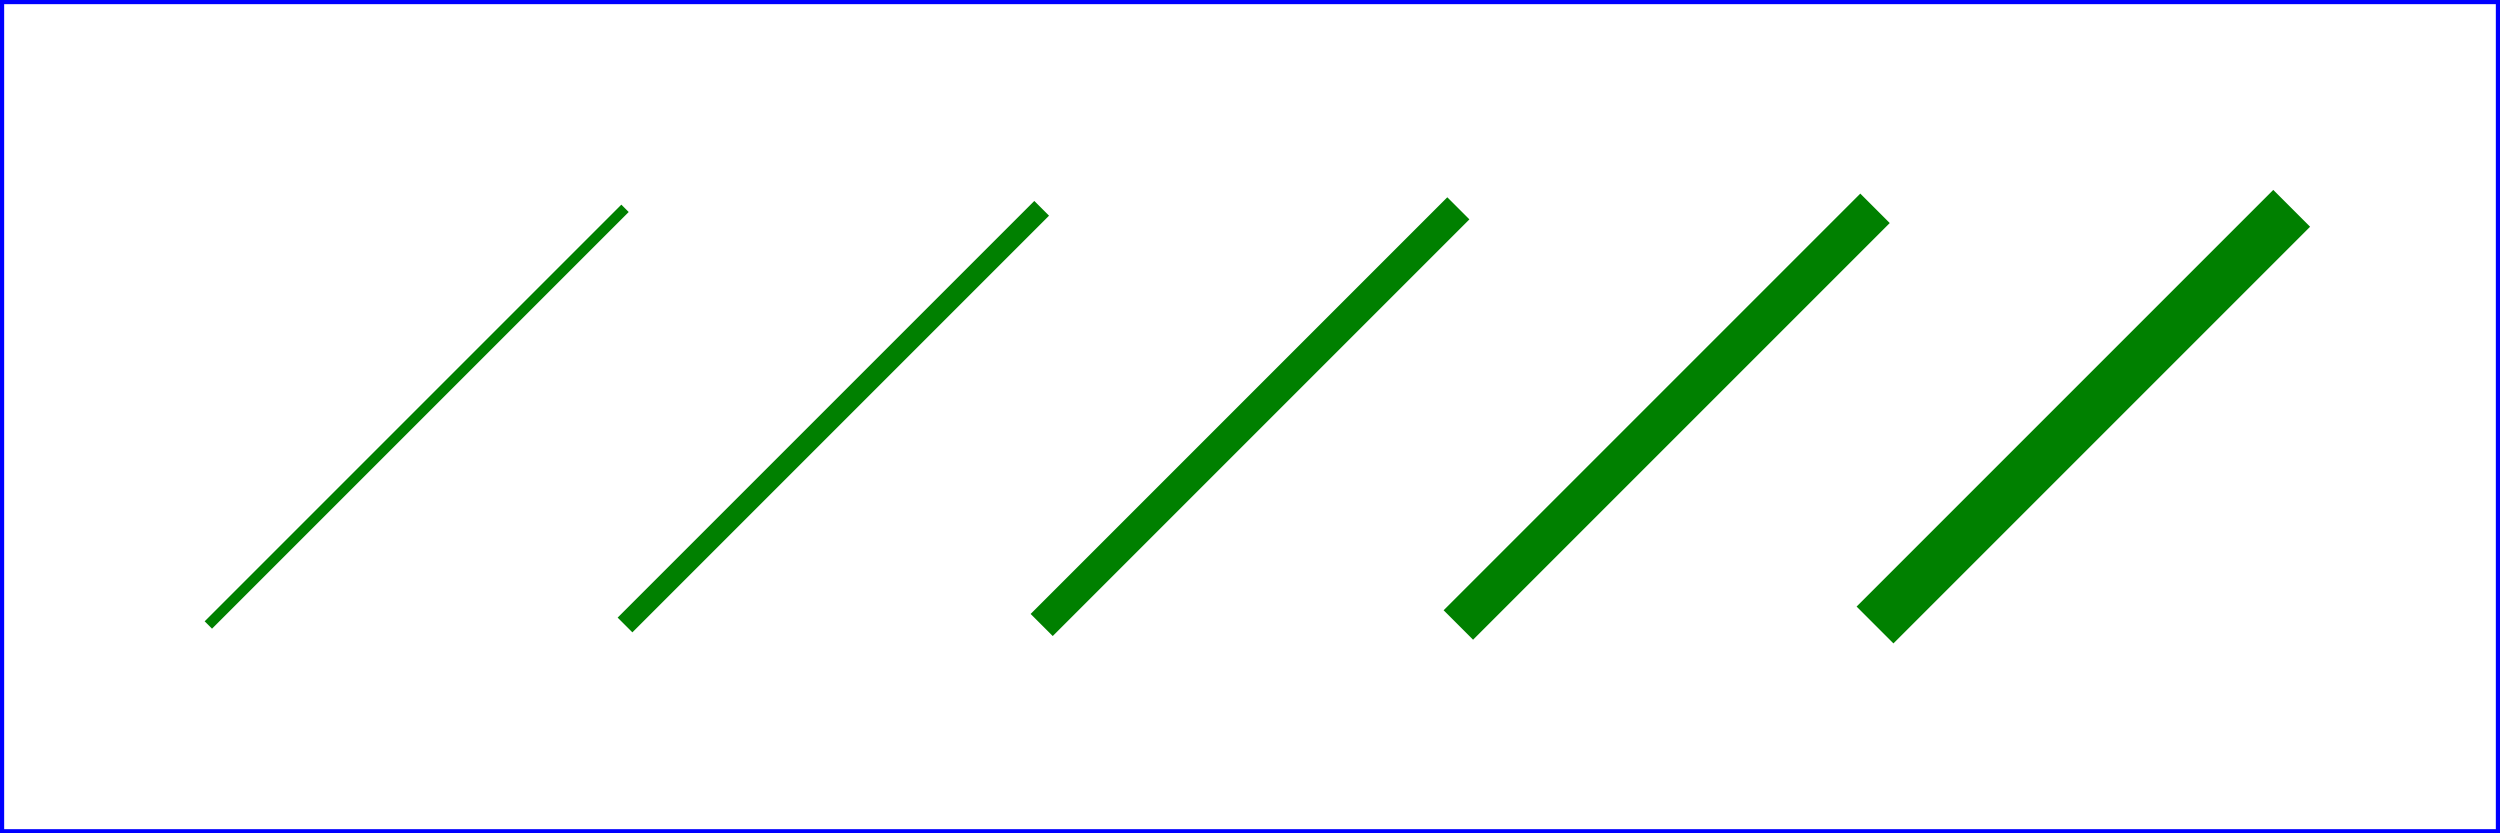 <?xml version="1.0" standalone="no"?>
<svg width="12cm" height="4cm" viewBox="0 0 1200 400"
     xmlns="http://www.w3.org/2000/svg" version="1.1">
  <desc>Example line01 - lines expressed in user coordinates</desc>

  <!-- Show outline of viewport using 'rect' element -->
  <rect x="1" y="1" width="1198" height="398"
        fill="none" stroke="blue" stroke-width="2" />

  <g stroke="green" >
    <line x1="100" y1="300" x2="300" y2="100"
            stroke-width="5"  />
    <line x1="300" y1="300" x2="500" y2="100"
            stroke-width="10"  />
    <line x1="500" y1="300" x2="700" y2="100"
            stroke-width="15"  />
    <line x1="700" y1="300" x2="900" y2="100"
            stroke-width="20"  />
    <line x1="900" y1="300" x2="1100" y2="100"
            stroke-width="25"  />
  </g>
</svg>

